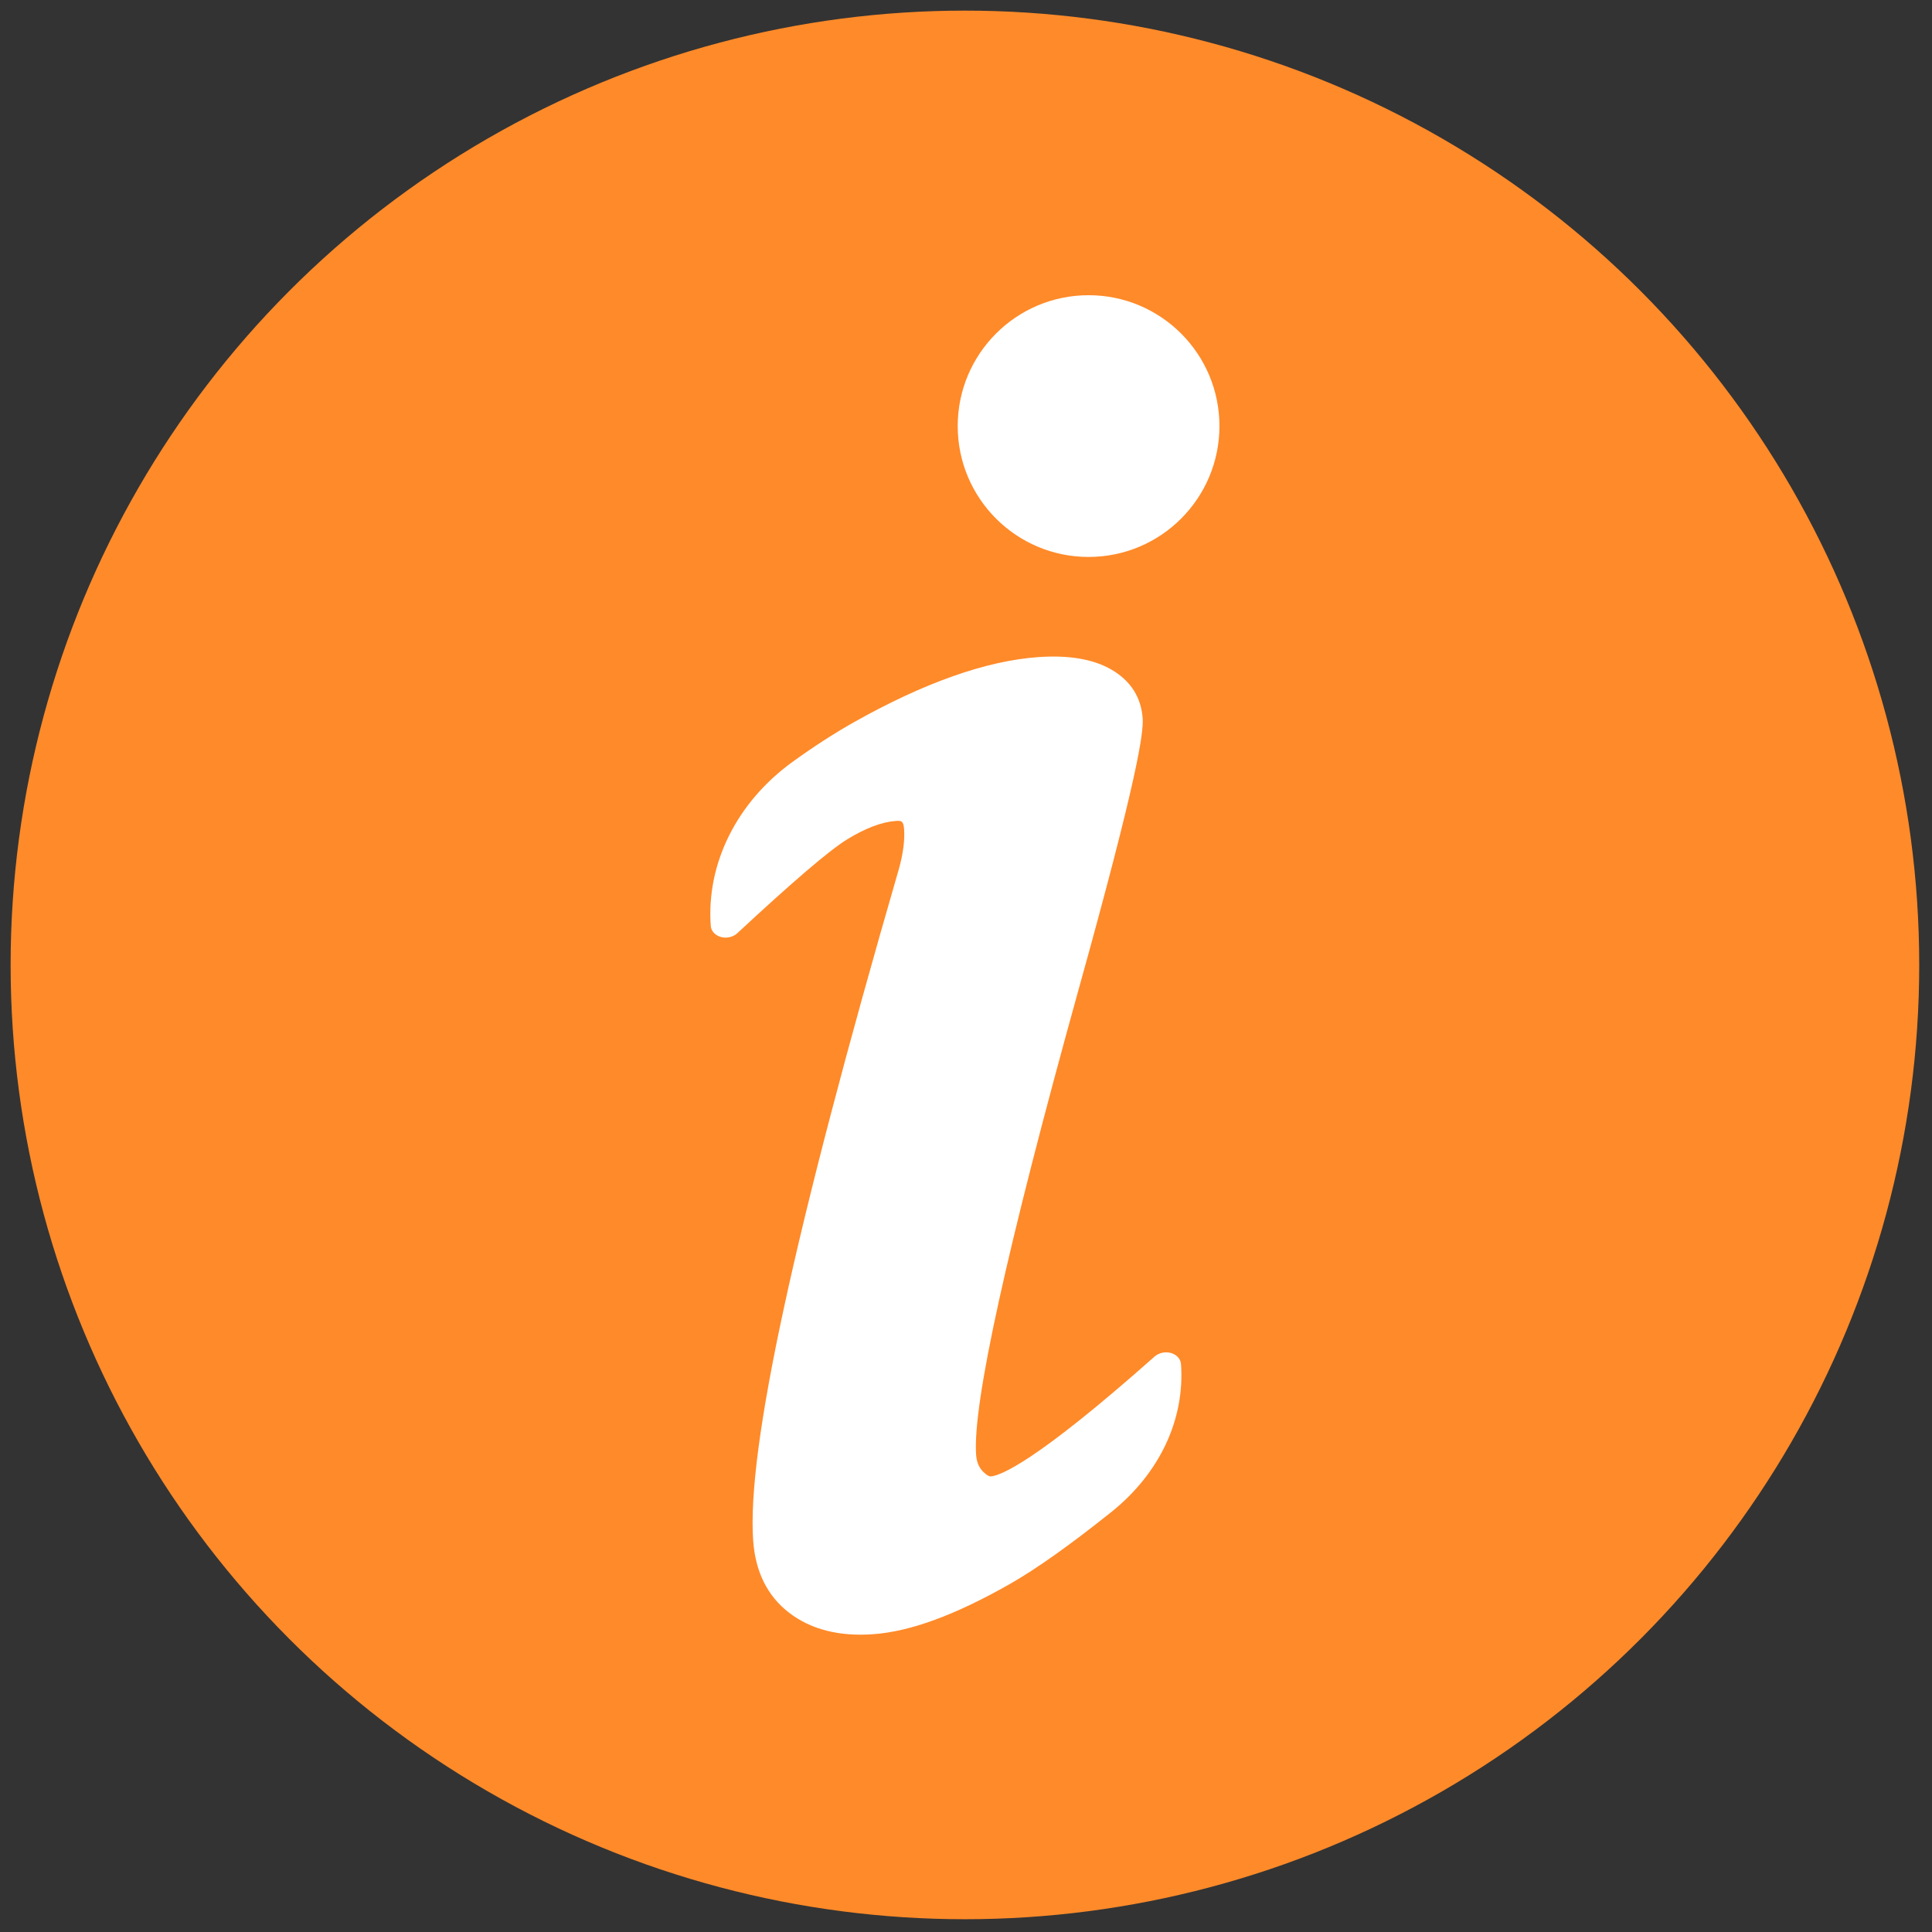 <svg xmlns="http://www.w3.org/2000/svg" xmlns:xlink="http://www.w3.org/1999/xlink" version="1.1" width="256" height="256" viewBox="0 0 256 256" xml:space="preserve">

<rect x="0" y="0" width="256" height="256" fill="#333333" stroke="none"/>

<defs>
</defs>
<g style="stroke: none; stroke-width: 0; stroke-dasharray: none; stroke-linecap: butt; stroke-linejoin: miter; stroke-miterlimit: 10; fill: none; fill-rule: nonzero; opacity: 1;" transform="translate(1.407 1.407) scale(2.81 2.81)" >
	<circle cx="45" cy="45" r="45" style="stroke: none; stroke-width: 1; stroke-dasharray: none; stroke-linecap: butt; stroke-linejoin: miter; stroke-miterlimit: 10; fill: rgb(255,138,41); fill-rule: nonzero; opacity: 1;" transform="  matrix(1 0 0 1 0 0) "/>
	<path d="M 54.717 63.299 c -0.264 -0.074 -0.566 -0.011 -0.769 0.164 c -5.643 5.009 -7.288 5.625 -7.734 5.657 c -0.056 0.004 -0.18 -0.048 -0.344 -0.211 c -0.206 -0.201 -0.317 -0.465 -0.342 -0.807 c -0.172 -2.383 1.447 -9.741 4.812 -21.87 c 2.826 -10.143 3.089 -12.2 3.041 -12.863 c -0.071 -0.99 -0.563 -1.759 -1.46 -2.287 c -0.854 -0.501 -2.025 -0.701 -3.477 -0.596 c -2.448 0.177 -5.362 1.206 -8.661 3.06 c -0.943 0.531 -1.926 1.166 -2.92 1.886 c -2.622 1.9 -4.06 4.79 -3.848 7.729 c 0.017 0.241 0.206 0.446 0.478 0.522 c 0.273 0.075 0.578 0.005 0.773 -0.177 c 2.602 -2.419 4.335 -3.902 5.153 -4.409 c 0.873 -0.54 1.651 -0.837 2.315 -0.885 c 0.245 -0.018 0.368 -0.027 0.397 0.38 c 0.039 0.541 -0.047 1.188 -0.255 1.919 c -4.927 16.991 -7.17 27.343 -6.86 31.647 c 0.106 1.463 0.672 2.6 1.684 3.382 c 1.024 0.793 2.363 1.137 3.976 1.02 c 1.757 -0.127 3.866 -0.902 6.446 -2.369 c 1.241 -0.706 2.849 -1.847 4.78 -3.391 c 2.277 -1.822 3.475 -4.366 3.287 -6.98 C 55.171 63.581 54.987 63.377 54.717 63.299 z" style="stroke: none; stroke-width: 1; stroke-dasharray: none; stroke-linecap: butt; stroke-linejoin: miter; stroke-miterlimit: 10; fill: rgb(255,255,255); fill-rule: nonzero; opacity: 1;" transform=" matrix(1 0 0 1 0 0) " stroke-linecap="round" />
	<circle cx="50.831" cy="19.591" r="6.171" style="stroke: none; stroke-width: 1; stroke-dasharray: none; stroke-linecap: butt; stroke-linejoin: miter; stroke-miterlimit: 10; fill: rgb(255,255,255); fill-rule: nonzero; opacity: 1;" transform="  matrix(1 0 0 1 0 0) "/>
</g>
</svg>